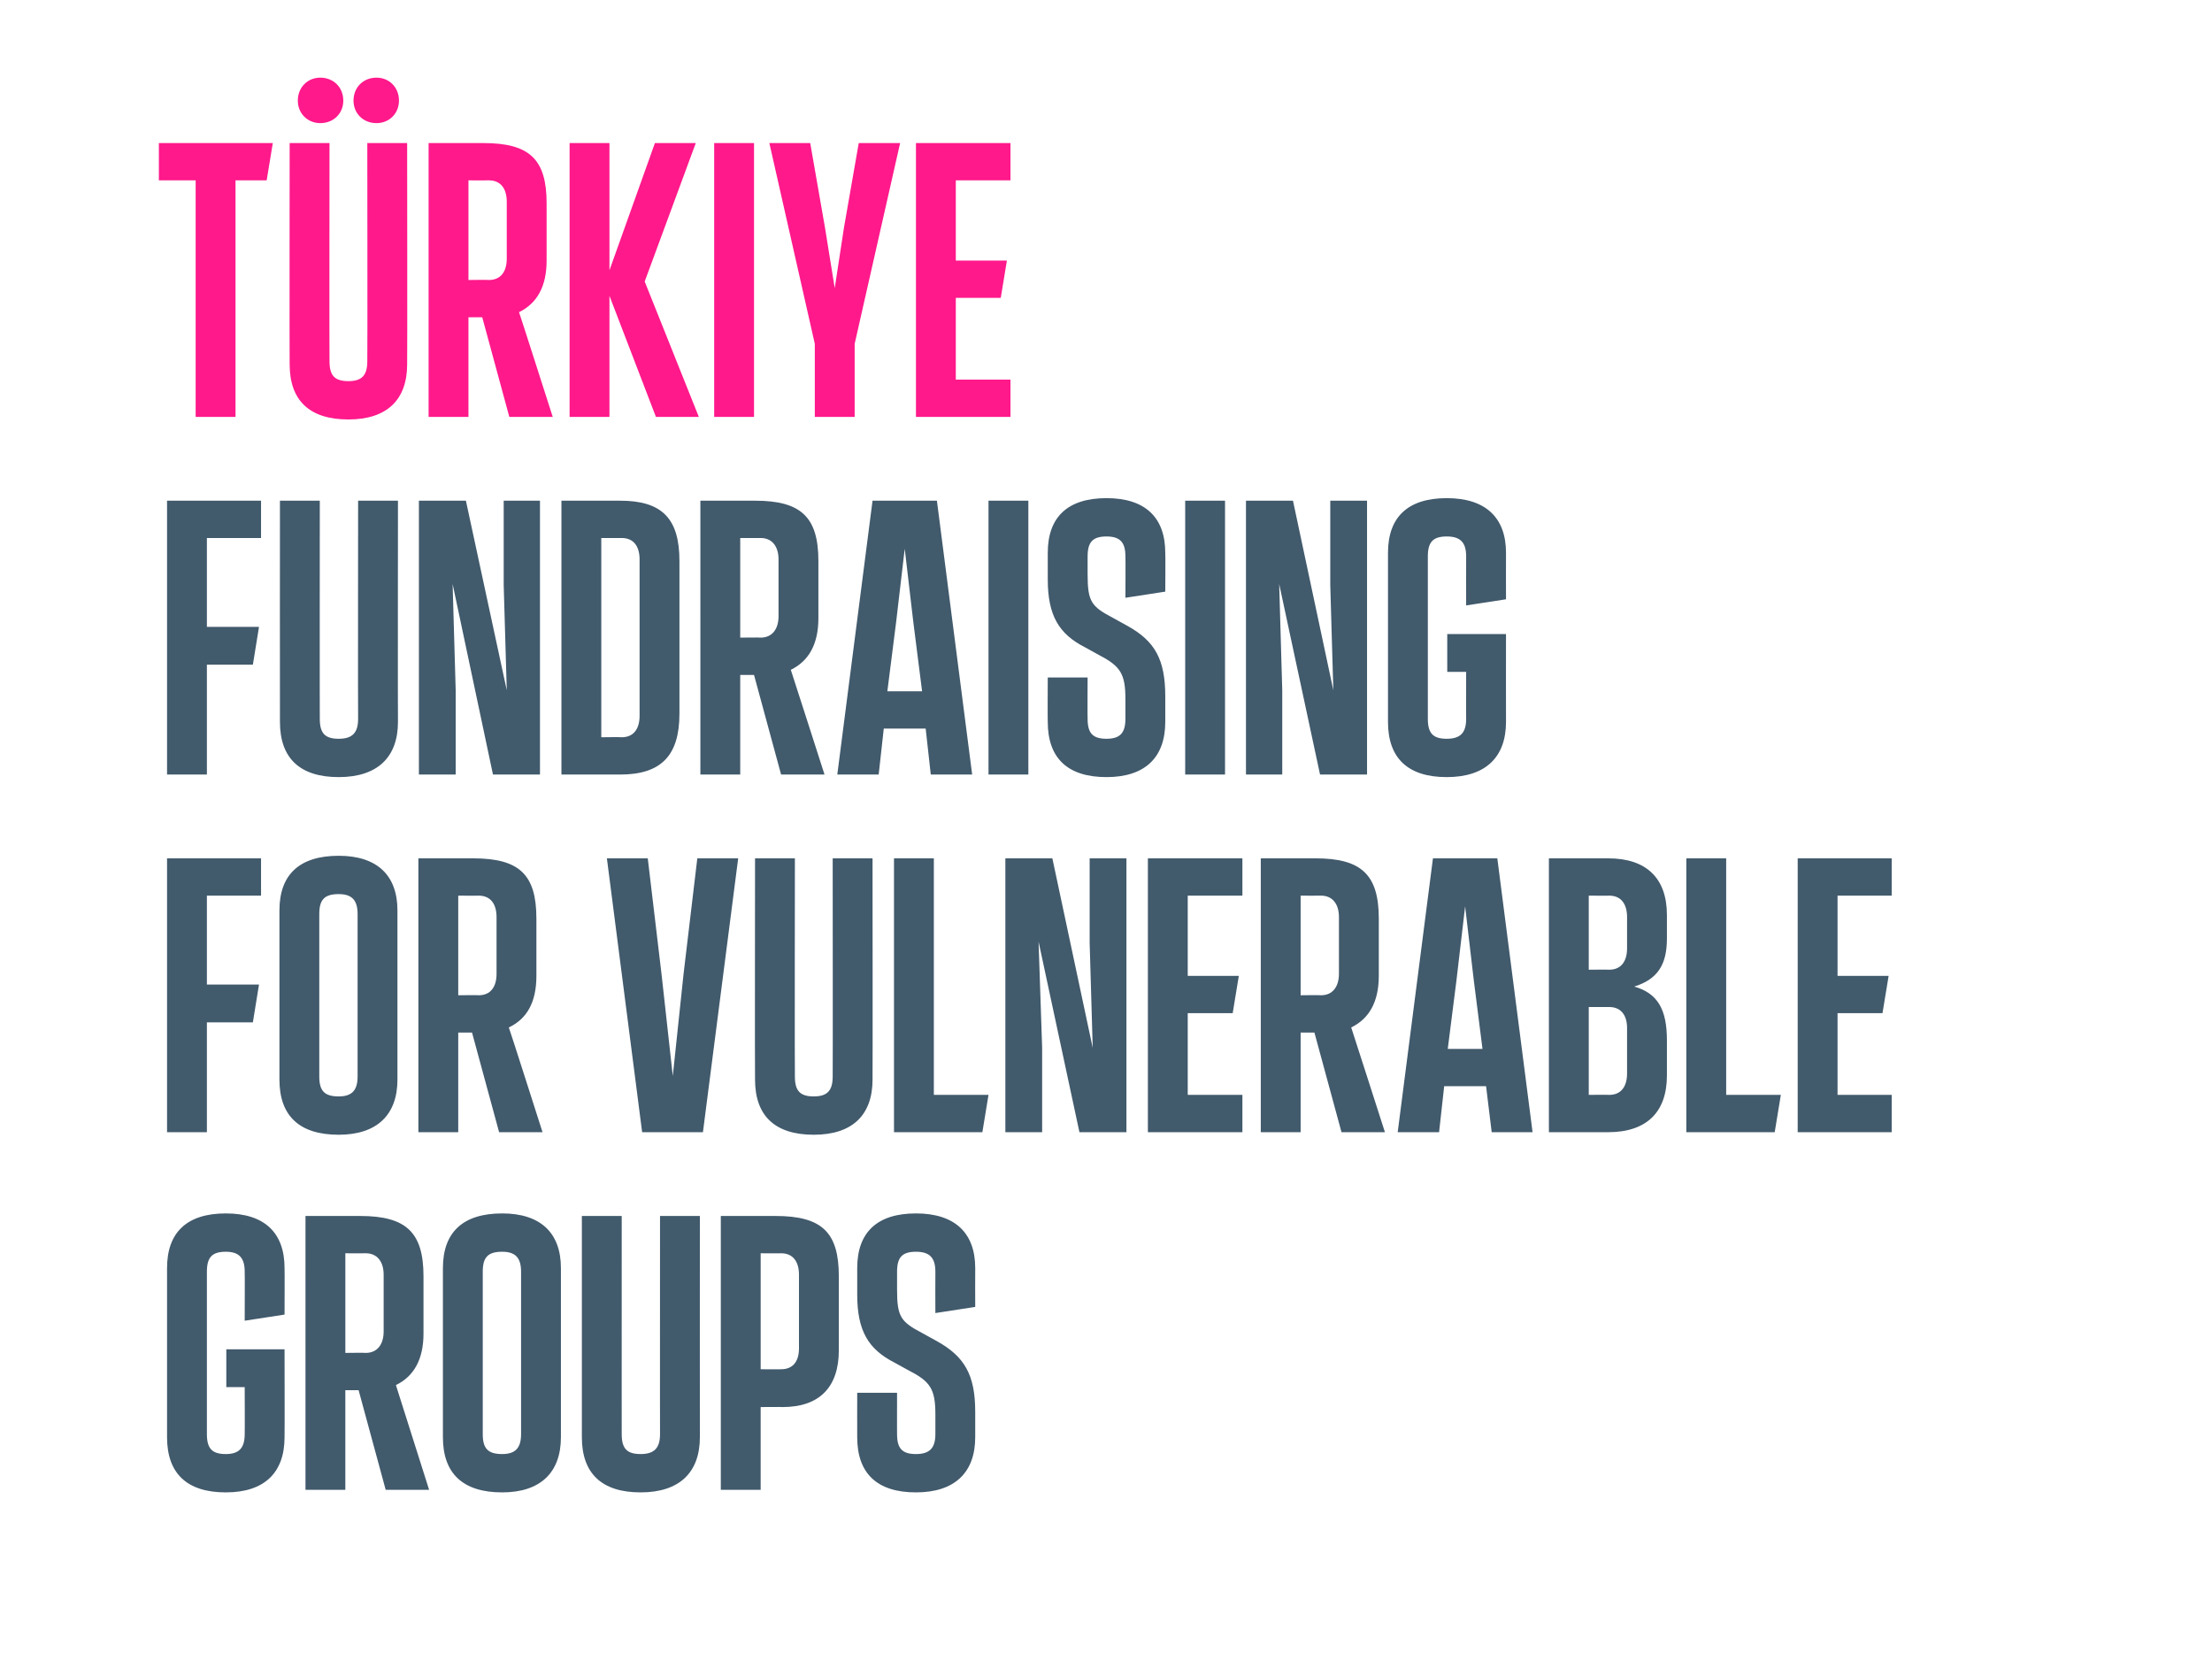 <?xml version="1.0" standalone="no"?><!DOCTYPE svg PUBLIC "-//W3C//DTD SVG 1.1//EN" "http://www.w3.org/Graphics/SVG/1.1/DTD/svg11.dtd"><svg xmlns="http://www.w3.org/2000/svg" version="1.1" width="433px" height="323.6px" viewBox="0 -28 433 323.6" style="top:-28px"><desc>T RKiYe Fundraising for vulnerable groups</desc><defs/><g id="Polygon174602"><path d="m32.7 253.3v-33.1c0-7 3.9-10.7 11.5-10.7c7.6 0 11.5 3.8 11.5 10.7c.04.02 0 9.1 0 9.1l-7.8 1.2s.04-9.58 0-9.6c0-2.7-1.1-3.9-3.7-3.9c-2.7 0-3.7 1.1-3.7 3.9v31.8c0 2.8 1 3.9 3.7 3.9c2.6 0 3.7-1.2 3.7-3.9c.04.04 0-9.2 0-9.2h-3.6v-7.4h11.4s.04 17.19 0 17.2c0 6.9-3.9 10.8-11.5 10.8c-7.6 0-11.5-3.7-11.5-10.8zM84 263.6h-8.5l-5.3-19.5h-2.6v19.5h-7.8V210h10.7c9 0 12.4 3.2 12.4 11.8V233c0 5.1-1.9 8.4-5.4 10.1l6.5 20.5zm-16.4-46.3v19.5s3.95-.05 4 0c2.2 0 3.5-1.6 3.5-4.2v-11.1c0-2.6-1.3-4.2-3.5-4.2c-.05.03-4 0-4 0zm19.1 36v-33.1c0-7 3.9-10.7 11.6-10.7c7.5 0 11.5 3.8 11.5 10.7v33.1c0 6.9-4 10.8-11.5 10.8c-7.7 0-11.6-3.7-11.6-10.8zm15.3-.6v-31.8c0-2.7-1.1-3.9-3.7-3.9c-2.8 0-3.8 1.1-3.8 3.9v31.8c0 2.8 1 3.9 3.8 3.9c2.6 0 3.7-1.2 3.7-3.9zm11.9.6V210h7.8s-.01 42.74 0 42.7c0 2.8 1 3.9 3.7 3.9c2.7 0 3.8-1.2 3.8-3.9c-.02.04 0-42.7 0-42.7h7.8s-.02 43.29 0 43.3c0 6.9-4 10.8-11.6 10.8c-7.6 0-11.5-3.7-11.5-10.8zm27.2 10.3V210h10.7c9.1 0 12.4 3.2 12.4 11.8v14.5c0 7.2-3.8 11.1-11 11.1c.04-.04-4.3 0-4.3 0v16.2h-7.8zm7.8-23.6s4.03.03 4 0c2.3 0 3.5-1.5 3.5-4.1v-14.4c0-2.6-1.2-4.2-3.5-4.2c.03.03-4 0-4 0V240zm18.9 13.3c-.02-.01 0-8.7 0-8.7h7.8s-.02 8.14 0 8.1c0 2.8 1 3.9 3.7 3.9c2.7 0 3.8-1.2 3.8-3.9v-3.9c0-4.9-1-6.4-5.1-8.5l-2.9-1.6c-5.1-2.6-7.3-6.2-7.3-13.3v-5.2c0-7 3.9-10.7 11.5-10.7c7.6 0 11.6 3.8 11.6 10.7c-.03.02 0 7.6 0 7.6l-7.8 1.2s-.03-8.08 0-8.1c0-2.7-1.1-3.9-3.8-3.9c-2.7 0-3.7 1.1-3.7 3.9v3.5c0 5.3.7 6.3 4.9 8.5l2.9 1.6c5.4 3 7.5 6.6 7.5 13.8v5c0 6.9-4 10.8-11.6 10.8c-7.6 0-11.5-3.7-11.5-10.8z" stroke="none" fill="#415a6c"/></g><g id="Polygon174601"><path d="m32.7 193.6V140h18.4v7.3H40.5v17.4h10.2l-1.2 7.4h-9v21.5h-7.8zm22-10.3v-33.1c0-7 3.9-10.7 11.6-10.7c7.5 0 11.5 3.8 11.5 10.7v33.1c0 6.9-4 10.8-11.5 10.8c-7.7 0-11.6-3.7-11.6-10.8zm15.3-.6v-31.8c0-2.7-1.1-3.9-3.7-3.9c-2.8 0-3.8 1.1-3.8 3.9v31.8c0 2.8 1 3.9 3.8 3.9c2.6 0 3.7-1.2 3.7-3.9zm36.2 10.9h-8.5l-5.3-19.5h-2.7v19.5h-7.8V140h10.7c9.1 0 12.4 3.2 12.4 11.8V163c0 5.1-1.8 8.4-5.4 10.1c.05-.03 6.6 20.5 6.6 20.5zm-16.5-46.3v19.5s4.02-.05 4 0c2.3 0 3.5-1.6 3.5-4.2v-11.1c0-2.6-1.2-4.2-3.5-4.2c.02.03-4 0-4 0zm46.8-7.3h8l-6.9 53.6h-11.9l-6.9-53.6h8l2.7 22.7l2.2 19.9l2.1-19.9l2.7-22.7zm11.3 43.3c-.05-.01 0-43.3 0-43.3h7.8s-.05 42.74 0 42.7c0 2.8 1 3.9 3.7 3.9c2.7 0 3.7-1.2 3.7-3.9c.04.04 0-42.7 0-42.7h7.8s.04 43.29 0 43.3c0 6.9-3.9 10.8-11.5 10.8c-7.6 0-11.5-3.7-11.5-10.8zm27.2 10.3V140h7.8v46.3h10.7l-1.2 7.3H175zm38.3-53.6h7.2v53.6h-9.2l-8-37.3l.7 20.8v16.5h-7.2V140h9.2l7.9 37.1l-.6-20.6V140zm11.4 53.6V140h18.5v7.3h-10.7V163h10l-1.2 7.3h-8.8v16h10.7v7.3h-18.5zm46.4 0h-8.5l-5.3-19.5h-2.7v19.5h-7.8V140h10.7c9 0 12.4 3.2 12.4 11.8V163c0 5.1-1.9 8.4-5.4 10.1c.01-.03 6.6 20.5 6.6 20.5zm-16.5-46.3v19.5s3.98-.05 4 0c2.2 0 3.5-1.6 3.5-4.2v-11.1c0-2.6-1.3-4.2-3.5-4.2c-.02.03-4 0-4 0zm37.4 46.3l-1.1-9h-8.2l-1 9h-8.1l6.9-53.6h12.6l6.9 53.6h-8zm-5.2-44.2l-1.7 14.5l-1.7 13.4h6.8l-1.7-13.4l-1.7-14.5zm39.5 6.3c0 5.2-1.9 8-6.4 9.4c4.6 1.3 6.4 4.5 6.4 10.5v6.9c0 7.2-4 11.1-11.5 11.1h-11.6V140h11.6c7.5 0 11.5 3.9 11.5 11.1v4.6zm-7.8-4.2c0-2.6-1.2-4.2-3.5-4.2c.02.03-4 0-4 0v14.5s4.02-.04 4 0c2.3 0 3.5-1.6 3.5-4.2v-6.1zm0 21.7c0-2.5-1.2-4.1-3.5-4.1h-4v17.2s4.02-.05 4 0c2.3 0 3.5-1.6 3.5-4.2v-8.9zm11.6 20.4V140h7.8v46.3h10.7l-1.2 7.3h-17.3zm21.8 0V140h18.4v7.3h-10.6V163h10l-1.2 7.3h-8.8v16h10.6v7.3h-18.4z" stroke="none" fill="#415a6c"/></g><g id="Polygon174600"><path d="m32.7 123.6V70h18.4v7.3H40.5v17.4h10.2l-1.2 7.4h-9v21.5h-7.8zm22.1-10.3c-.03-.01 0-43.3 0-43.3h7.8s-.03 42.74 0 42.7c0 2.8 1 3.9 3.7 3.9c2.7 0 3.8-1.2 3.8-3.9c-.04.04 0-42.7 0-42.7h7.8s-.04 43.29 0 43.3c0 6.9-4 10.8-11.6 10.8c-7.6 0-11.5-3.7-11.5-10.8zM98.6 70h7.1v53.6h-9.2l-7.9-37.3l.6 20.8v16.5H82V70h9.2l8 37.1l-.6-20.6V70zm11.3 53.6V70h11.5c8.2 0 11.6 3.5 11.6 11.8v29.9c0 8.2-3.6 11.9-11.6 11.9h-11.5zm7.8-7.3s4.01-.05 4 0c2.3 0 3.5-1.6 3.5-4.2V81.5c0-2.6-1.2-4.2-3.5-4.2c.01.03-4 0-4 0v39zm43.7 7.3h-8.5l-5.3-19.5h-2.7v19.5h-7.8V70h10.7c9 0 12.4 3.2 12.4 11.8V93c0 5.1-1.9 8.4-5.4 10.1c.01-.03 6.6 20.5 6.6 20.5zm-16.5-46.3v19.5s3.98-.05 4 0c2.2 0 3.5-1.6 3.5-4.2V81.5c0-2.6-1.3-4.2-3.5-4.2c-.02.03-4 0-4 0zm37.3 46.3l-1-9H173l-1 9h-8.1l6.9-53.6h12.6l6.9 53.6h-8.1zm-5.1-44.2l-1.7 14.5l-1.7 13.4h6.8l-1.7-13.4l-1.7-14.5zm16.4 44.2V70h7.8v53.6h-7.8zm11.6-10.3c-.04-.01 0-8.7 0-8.7h7.8s-.04 8.14 0 8.1c0 2.8 1 3.9 3.7 3.9c2.7 0 3.7-1.2 3.7-3.9v-3.9c0-4.9-1-6.4-5-8.5l-2.9-1.6c-5.1-2.6-7.3-6.2-7.3-13.3v-5.2c0-7 3.9-10.7 11.5-10.7c7.6 0 11.5 3.8 11.5 10.7c.05.02 0 7.6 0 7.6l-7.8 1.2s.05-8.08 0-8.1c0-2.7-1-3.9-3.7-3.9c-2.7 0-3.7 1.1-3.7 3.9v3.5c0 5.3.7 6.3 4.9 8.5l2.9 1.6c5.4 3 7.4 6.6 7.4 13.8v5c0 6.9-3.9 10.8-11.5 10.8c-7.6 0-11.5-3.7-11.5-10.8zm26.9 10.3V70h7.8v53.6H232zM260.4 70h7.2v53.6h-9.2l-8-37.3l.6 20.8v16.5h-7.1V70h9.2l7.9 37.1l-.6-20.6V70zm11.3 43.3V80.2c0-7 3.9-10.7 11.5-10.7c7.6 0 11.6 3.8 11.6 10.7c-.02.02 0 9.1 0 9.1l-7.8 1.2s-.02-9.58 0-9.6c0-2.7-1.1-3.9-3.8-3.9c-2.7 0-3.7 1.1-3.7 3.9v31.8c0 2.8 1 3.9 3.7 3.9c2.7 0 3.8-1.2 3.8-3.9c-.02.04 0-9.2 0-9.2h-3.7v-7.4h11.5s-.02 17.19 0 17.2c0 6.9-4 10.8-11.6 10.8c-7.6 0-11.5-3.7-11.5-10.8z" stroke="none" fill="#415a6c"/></g><g id="Polygon174599"><path d="m38.3 53.6V7.3h-7.2V0h22.3l-1.2 7.3h-6.1v46.3h-7.8zm20-61.9c0-2.6 1.9-4.5 4.4-4.5c2.6 0 4.5 1.9 4.5 4.5c0 2.5-1.9 4.4-4.5 4.4c-2.5 0-4.4-1.9-4.4-4.4zm10.9 0c0-2.6 1.9-4.5 4.5-4.5c2.5 0 4.4 1.9 4.4 4.5c0 2.5-1.9 4.4-4.4 4.4c-2.6 0-4.5-1.9-4.5-4.4zM56.7 43.3c-.04-.01 0-43.3 0-43.3h7.8s-.04 42.74 0 42.7c0 2.8 1 3.9 3.7 3.9c2.7 0 3.7-1.2 3.7-3.9c.05.04 0-42.7 0-42.7h7.8s.05 43.29 0 43.3c0 6.9-3.9 10.8-11.5 10.8c-7.6 0-11.5-3.7-11.5-10.8zm51.5 10.3h-8.5l-5.3-19.5h-2.7v19.5h-7.8V0h10.7c9.1 0 12.4 3.2 12.4 11.8V23c0 5.1-1.9 8.4-5.4 10.1c.03-.03 6.6 20.5 6.6 20.5zM91.7 7.3v19.5s4-.05 4 0c2.3 0 3.5-1.6 3.5-4.2V11.5c0-2.6-1.2-4.2-3.5-4.2c0 .03-4 0-4 0zm45.1 46.3h-8.4l-9.1-23.7v23.7h-7.8V0h7.8v24.9L128.2 0h8l-10 27.1l10.6 26.5zm3 0V0h7.8v53.6h-7.8zM168.1 0h8.1l-8.9 39.3v14.3h-7.8V39.3L150.6 0h8l2.9 16.6l1.9 11.8l1.8-11.8L168.1 0zm11.2 53.6V0h18.5v7.3h-10.7V23h10l-1.2 7.3h-8.8v16h10.7v7.3h-18.5z" stroke="none" fill="#ff198b"/></g></svg>